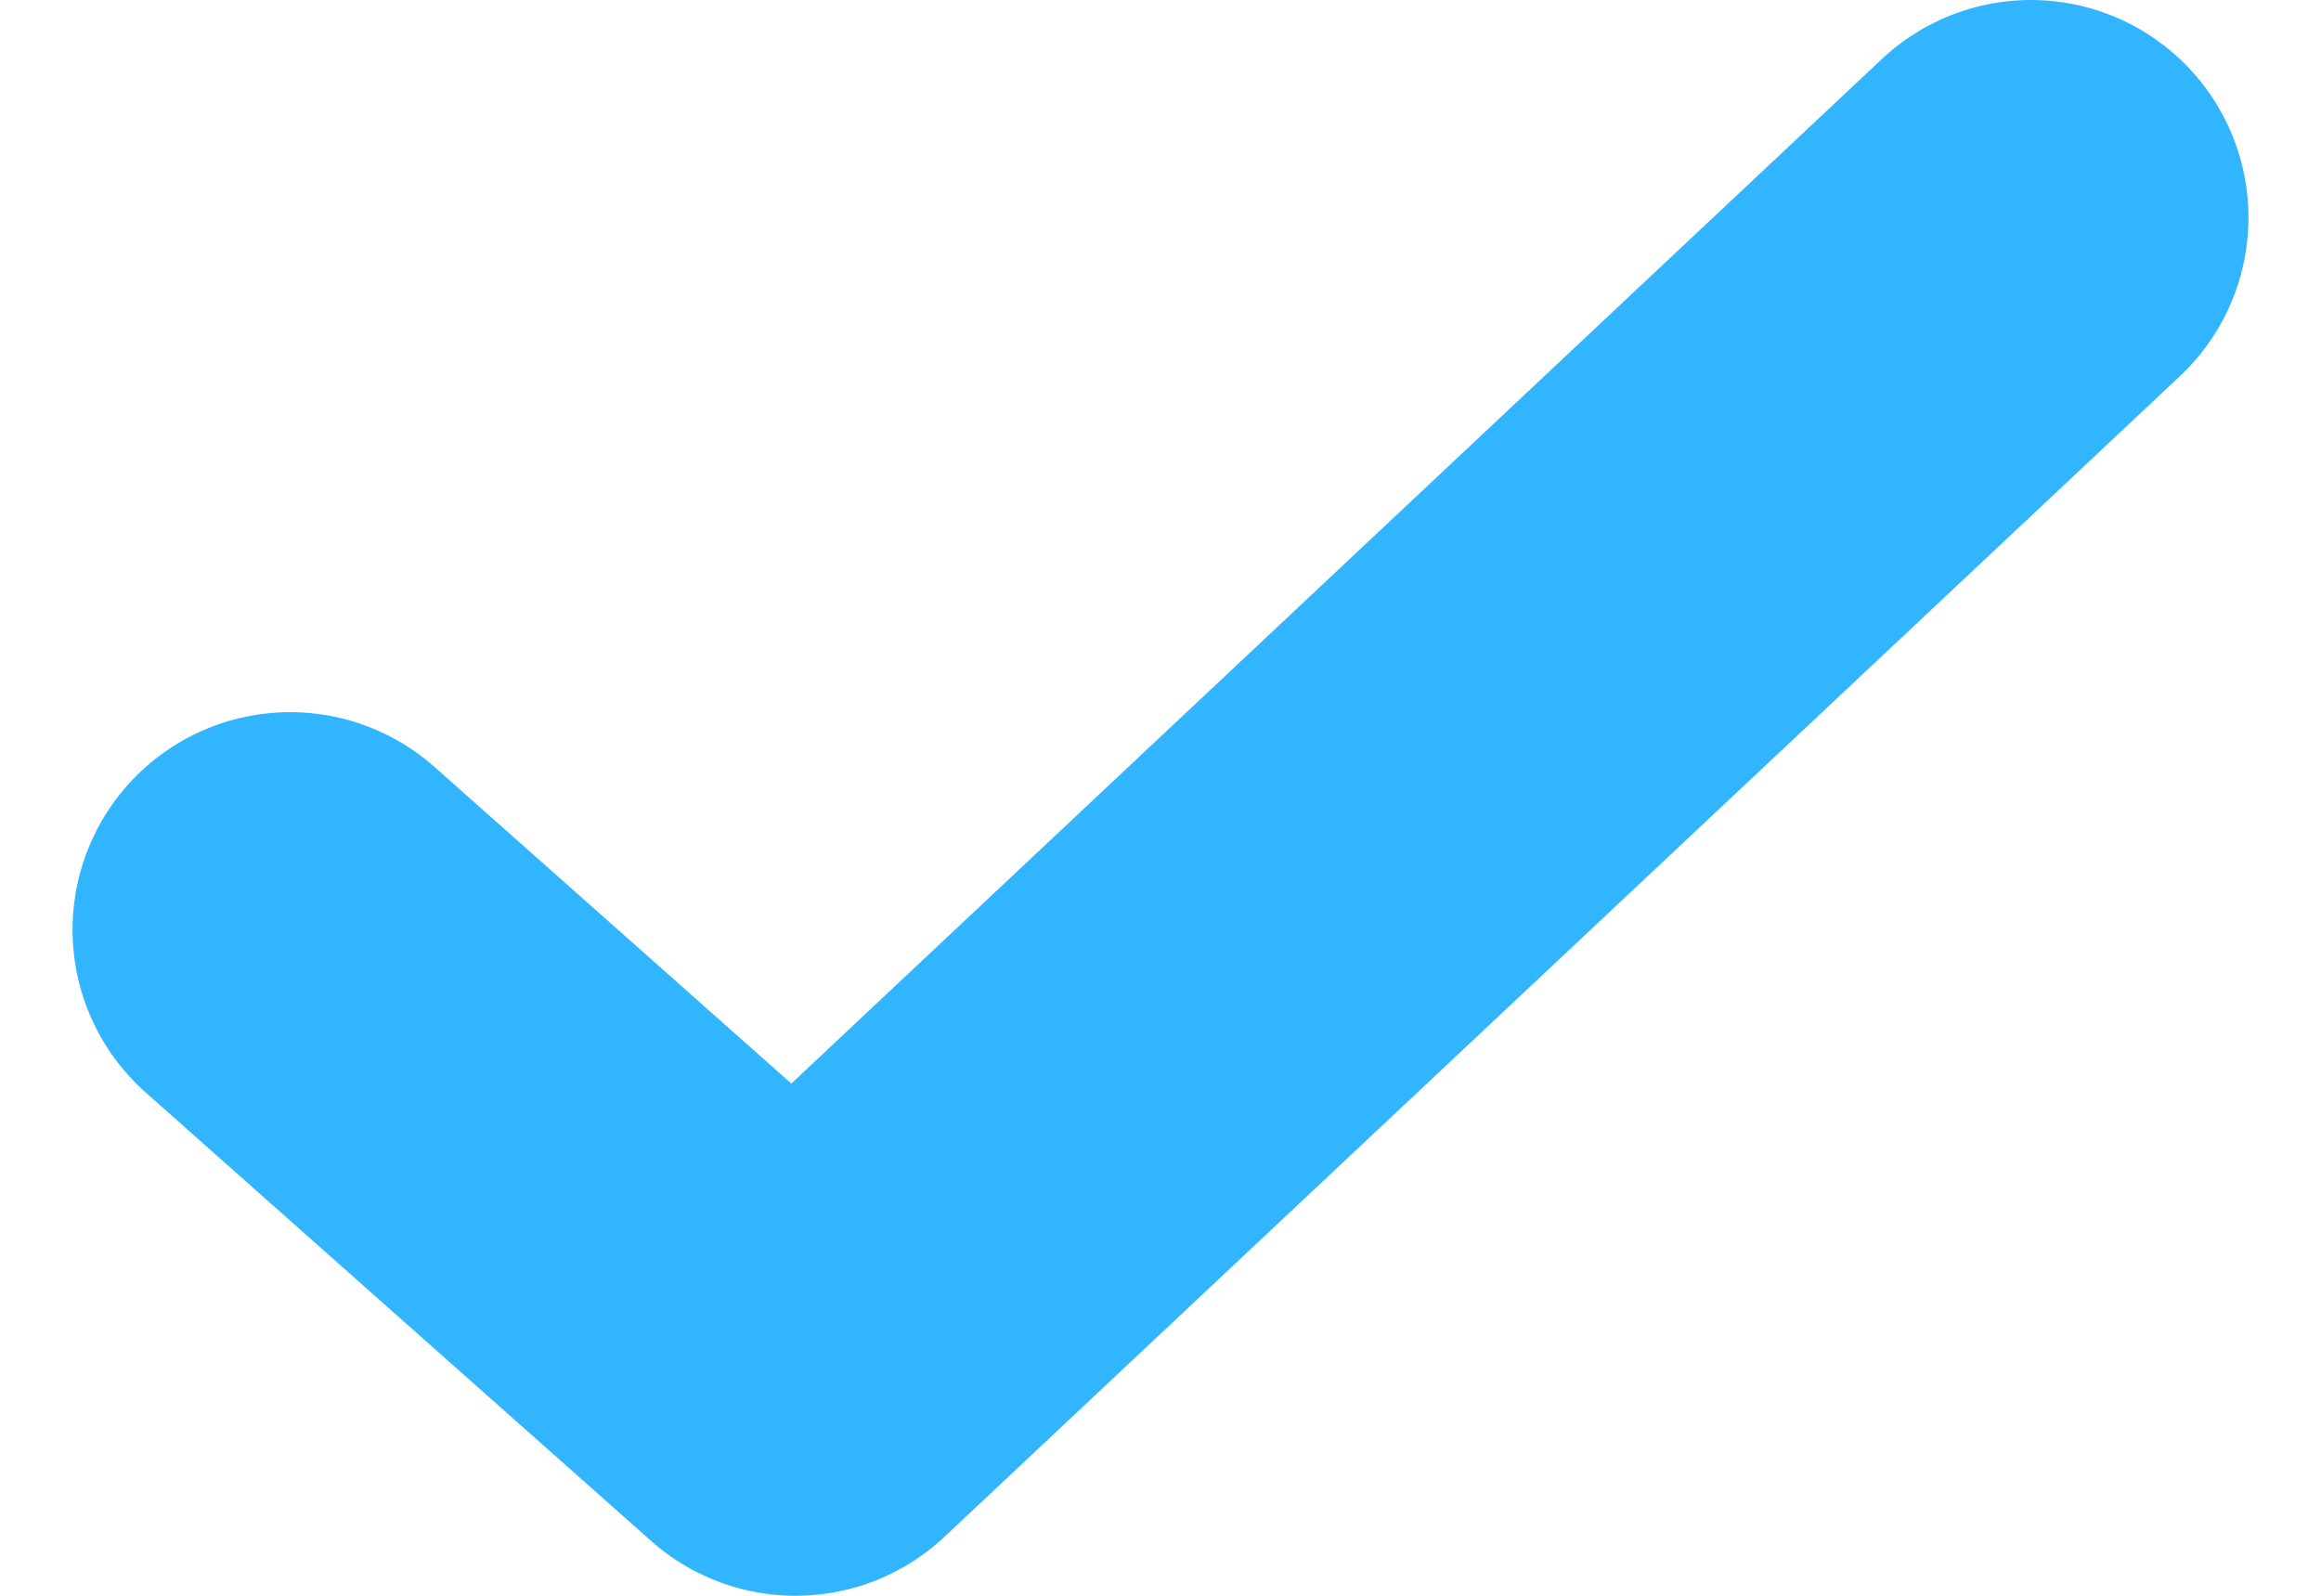 <svg width="16" height="11" viewBox="0 0 16 11" fill="none" xmlns="http://www.w3.org/2000/svg">
<path d="M2 6.409L5.484 9.5L14 1.5" stroke="#32B5FF" stroke-width="3" stroke-linecap="round" stroke-linejoin="round"/>
</svg>

